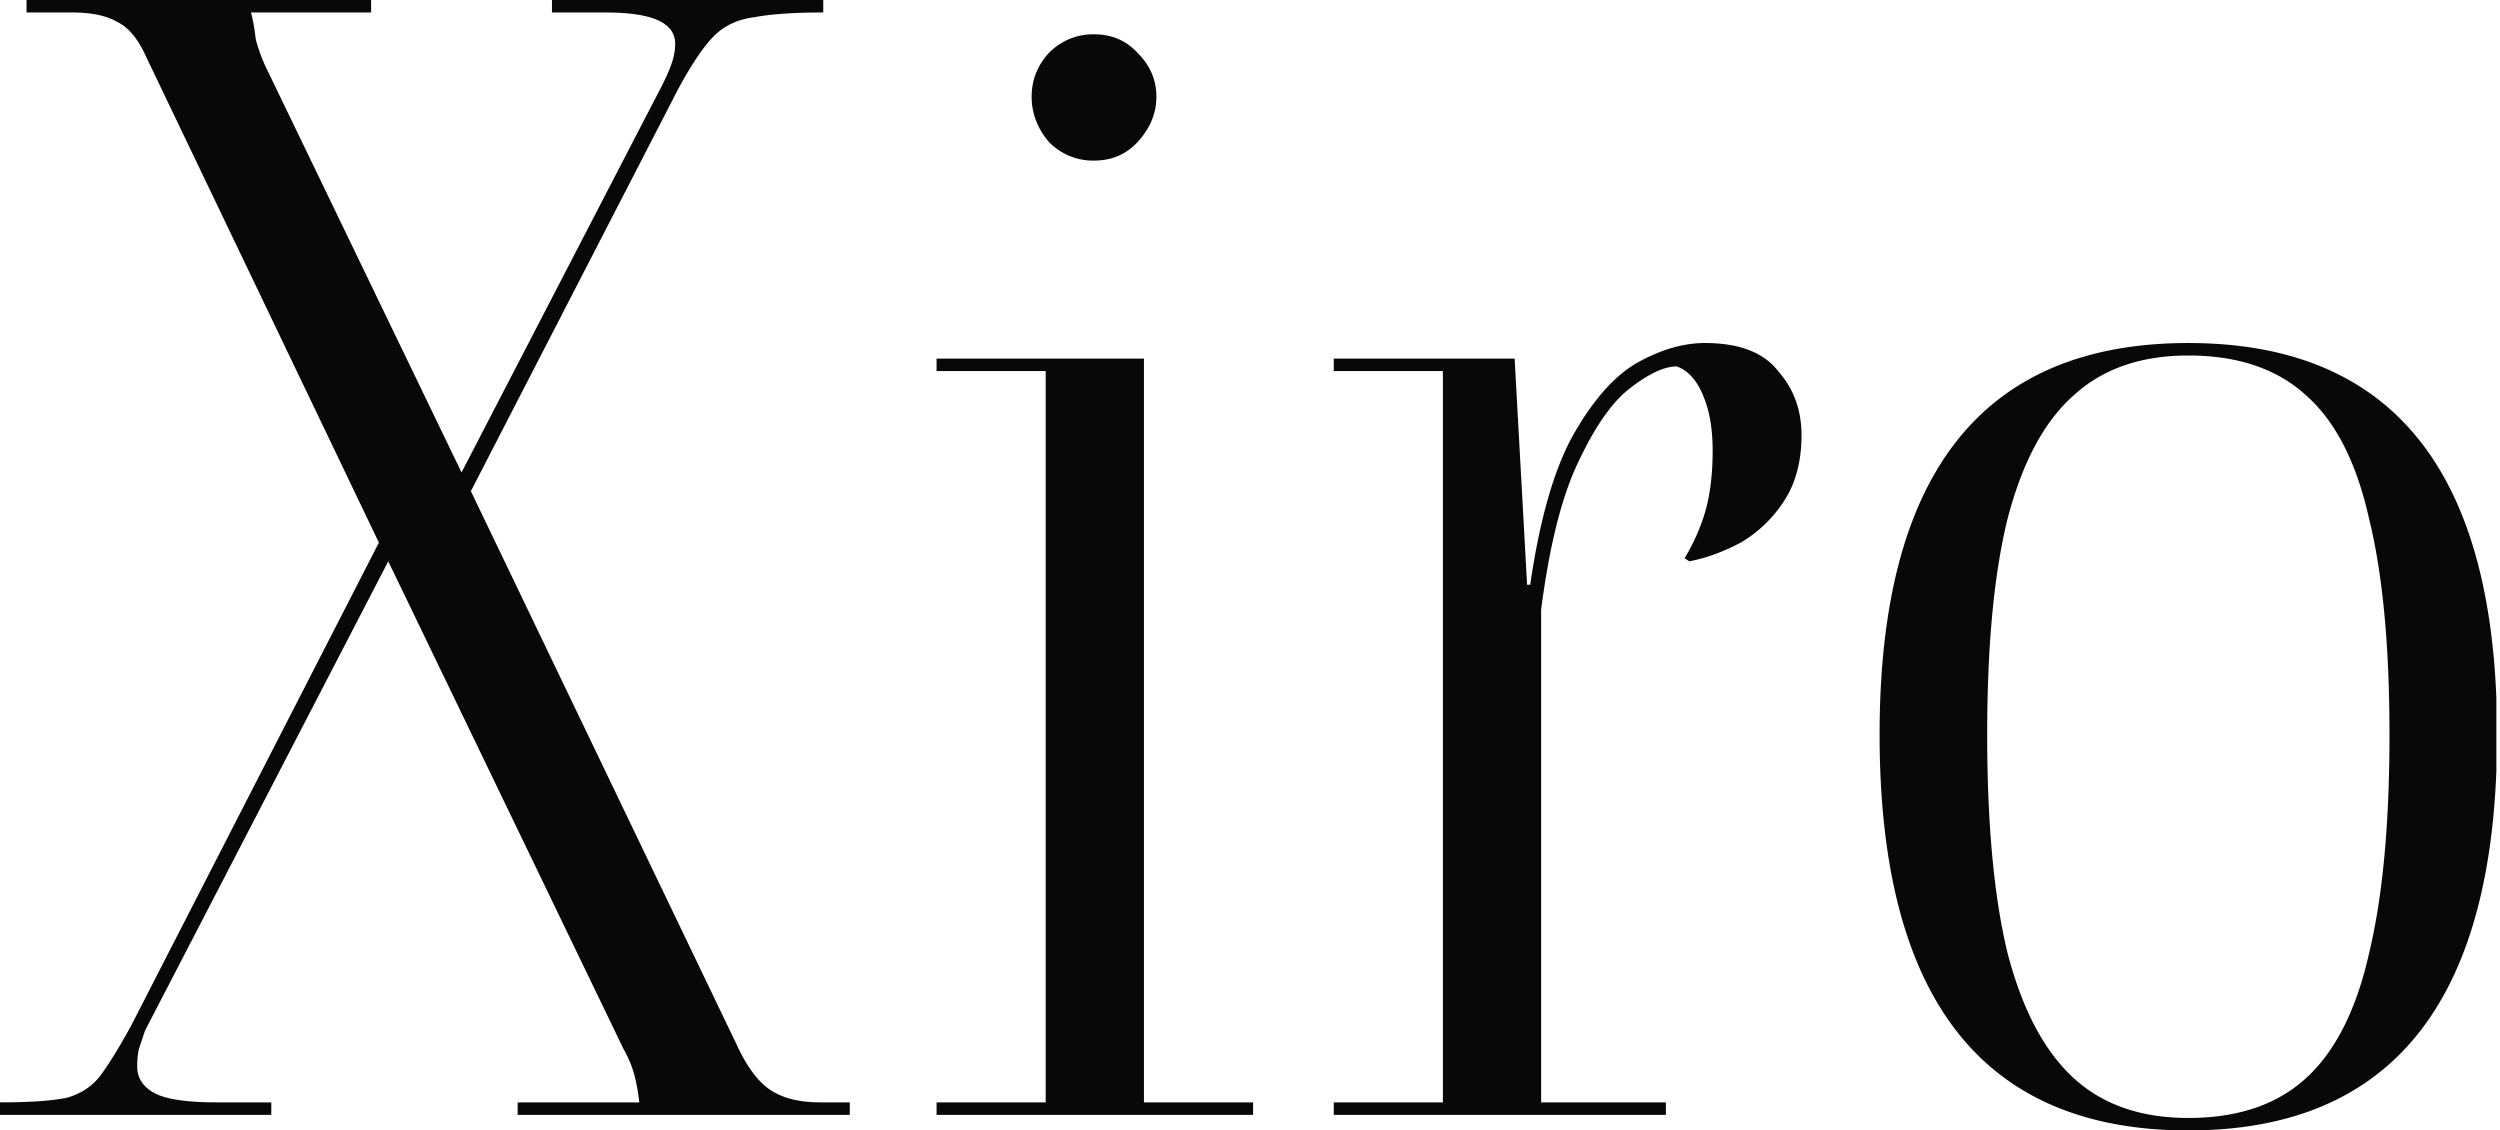 <svg xmlns="http://www.w3.org/2000/svg" width="115" height="52" fill="none"><g fill="#080808" clip-path="url(#a)"><path d="M12.48 50.709v.574H0v-.574c1.387 0 2.415-.072 3.084-.215.67-.191 1.196-.55 1.578-1.076.383-.526.837-1.267 1.363-2.224L17.429 24.96 6.742 2.654c-.382-.86-.837-1.41-1.363-1.65C4.901.717 4.208.574 3.3.574H1.22V0h15.85v.574h-5.522c.095.382.167.789.215 1.22.095.382.239.788.43 1.218l9.037 18.72 9.253-17.859c.191-.382.334-.717.43-1.004.096-.287.144-.574.144-.86 0-.479-.263-.838-.79-1.077C29.743.693 28.93.574 27.83.574h-2.44V0h12.48v.574c-1.338 0-2.39.072-3.155.215-.766.096-1.387.382-1.865.86-.479.479-1.028 1.292-1.65 2.44l-9.54 18.504 12.194 25.39c.478 1.052 1.004 1.77 1.578 2.152.573.383 1.339.574 2.295.574h1.363v.574H23.812v-.574h5.595a9.213 9.213 0 0 0-.215-1.22 5.072 5.072 0 0 0-.502-1.219L17.86 25.82 6.67 47.41c-.095.287-.19.574-.287.86a4.03 4.03 0 0 0-.071.79c0 .525.263.932.789 1.219.526.286 1.482.43 2.869.43h2.51ZM50.326 7.388a2.834 2.834 0 0 1-2.08-.861c-.526-.622-.79-1.315-.79-2.08 0-.765.264-1.435.79-2.008a2.834 2.834 0 0 1 2.08-.861c.813 0 1.482.287 2.008.86.574.574.86 1.244.86 2.009 0 .765-.286 1.458-.86 2.08-.526.574-1.195.86-2.008.86Zm7.316 43.321v.574h-14.56v-.574h5.02V17.07h-5.02v-.573h9.539v34.212h5.02Zm18.988 0v.574H61.353v-.574h5.02V17.07h-5.02v-.573h8.32l.573 10.4h.144c.43-2.965 1.076-5.236 1.936-6.814.909-1.626 1.89-2.75 2.941-3.371 1.1-.622 2.152-.933 3.156-.933 1.578 0 2.702.43 3.371 1.291.717.813 1.076 1.793 1.076 2.941 0 1.195-.263 2.2-.789 3.012a5.979 5.979 0 0 1-2.008 1.937c-.813.43-1.602.717-2.367.86l-.215-.143a9.163 9.163 0 0 0 .932-2.08c.24-.813.359-1.769.359-2.869 0-1.004-.144-1.84-.43-2.51-.288-.717-.694-1.172-1.22-1.363-.574 0-1.291.335-2.152 1.004-.813.622-1.602 1.746-2.367 3.371-.765 1.578-1.338 3.85-1.721 6.814V50.71h5.738Zm38.235-16.927c0 12.145-4.734 18.218-14.202 18.218-9.467 0-14.201-6.073-14.201-18.218 0-12.002 4.734-18.003 14.201-18.003 9.468 0 14.202 6.001 14.202 18.003Zm-4.949 0c0-4.064-.311-7.364-.933-9.898-.574-2.582-1.53-4.47-2.869-5.666-1.339-1.243-3.156-1.865-5.451-1.865-2.2 0-3.969.622-5.307 1.865-1.34 1.195-2.343 3.084-3.013 5.666-.621 2.534-.932 5.834-.932 9.898 0 4.112.31 7.46.932 10.042.67 2.582 1.674 4.494 3.013 5.737 1.338 1.244 3.108 1.865 5.307 1.865 2.295 0 4.112-.621 5.451-1.865 1.339-1.243 2.295-3.155 2.869-5.737.622-2.583.933-5.93.933-10.042Z"/></g><defs><clipPath id="a"><path fill="#fff" d="M0 0h114.833v52H0z"/></clipPath></defs></svg>